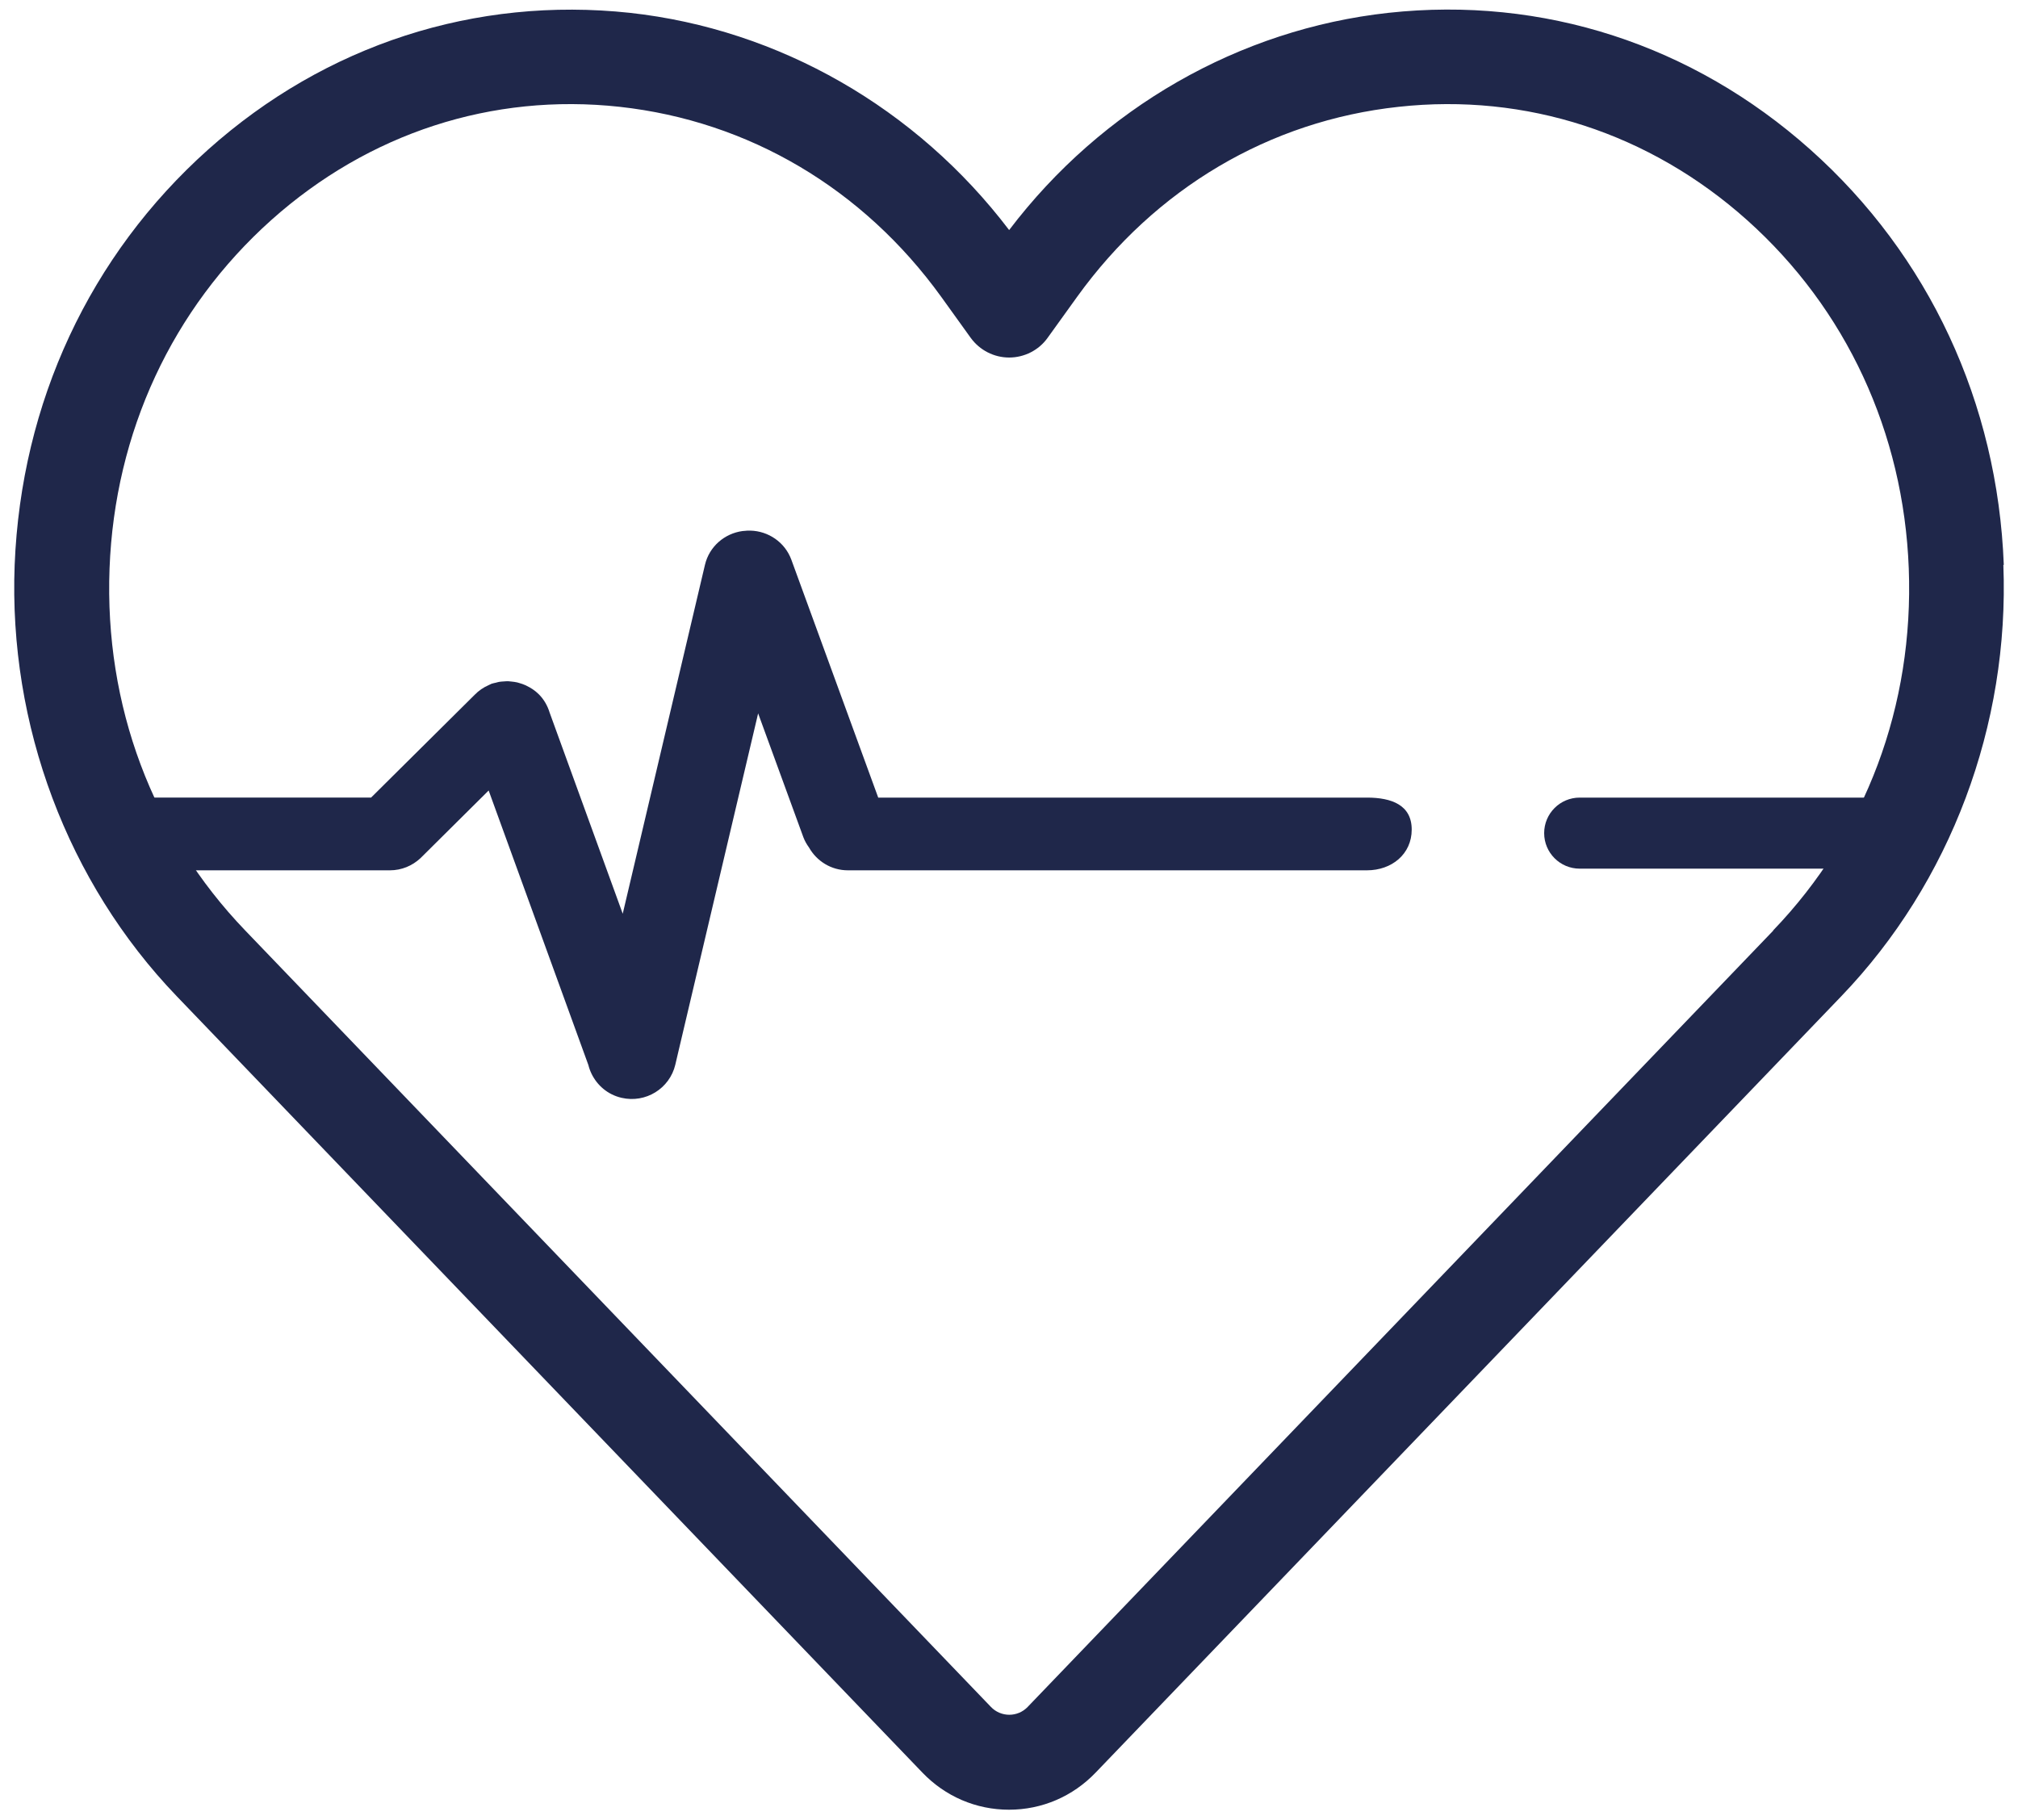 <svg width="102" height="92" viewBox="0 0 102 92" fill="none" xmlns="http://www.w3.org/2000/svg">
<path d="M101.282 28.555C100.968 20.366 97.498 12.907 91.498 7.557C85.549 2.253 77.983 -0.202 70.177 0.649C62.633 1.477 55.688 5.461 51.007 11.63C46.325 5.466 39.38 1.477 31.837 0.649C24.031 -0.188 16.464 2.253 10.525 7.557C4.539 12.907 1.069 20.356 0.741 28.555C0.428 36.66 3.412 44.61 8.93 50.358L46.619 89.604C47.779 90.815 49.336 91.484 51.001 91.484C52.666 91.484 54.223 90.815 55.383 89.604L93.072 50.358C98.59 44.61 101.574 36.66 101.26 28.555H101.282ZM89.632 47.041L51.943 86.288C51.438 86.816 50.592 86.816 50.087 86.288L12.398 47.041C7.703 42.159 5.275 35.654 5.537 28.737C5.799 21.853 8.708 15.604 13.712 11.124C18.632 6.728 24.871 4.694 31.325 5.4C37.848 6.12 43.62 9.53 47.571 15.001L49.067 17.082C49.521 17.704 50.241 18.074 51.008 18.074C51.775 18.074 52.505 17.704 52.949 17.082L54.446 15.001C58.397 9.52 64.168 6.106 70.692 5.4C77.132 4.694 83.385 6.728 88.304 11.124C93.308 15.6 96.217 21.853 96.479 28.737C96.741 35.658 94.314 42.159 89.618 47.041H89.632Z" fill="#1F274A"/>
<path d="M78.05 42.116C78.05 41.124 78.854 40.32 79.846 40.32H94.213C95.205 40.32 96.009 41.124 96.009 42.116C96.009 43.108 95.205 43.912 94.213 43.912H79.846C78.854 43.912 78.05 43.108 78.05 42.116Z" fill="#1F274A"/>
<path d="M69.093 40.32H44.39L39.999 28.294C39.67 27.404 38.834 26.848 37.934 26.824C37.817 26.819 37.704 26.829 37.59 26.841C37.572 26.844 37.552 26.842 37.533 26.845C36.63 26.966 35.852 27.621 35.632 28.554L31.476 46.19L27.781 36.022C27.677 35.682 27.499 35.359 27.228 35.09C27.041 34.906 26.828 34.768 26.604 34.661C26.59 34.656 26.58 34.648 26.567 34.642C26.46 34.594 26.352 34.557 26.241 34.526C26.205 34.517 26.171 34.504 26.136 34.496C26.046 34.476 25.955 34.464 25.863 34.455C25.803 34.448 25.744 34.439 25.684 34.437C25.611 34.436 25.539 34.442 25.468 34.447C25.389 34.452 25.311 34.456 25.232 34.469C25.175 34.479 25.12 34.497 25.064 34.511C24.991 34.529 24.918 34.539 24.845 34.565C24.826 34.571 24.81 34.583 24.791 34.591C24.764 34.602 24.738 34.617 24.71 34.629C24.433 34.749 24.192 34.917 23.993 35.122L18.756 40.319H7.771C6.521 40.319 5.508 40.697 5.508 41.938C5.508 43.179 6.521 43.996 7.771 43.996H14.231H19.708C20.302 43.996 20.839 43.764 21.243 43.391L21.363 43.273L24.699 39.961L29.74 53.84C29.777 53.993 29.831 54.139 29.899 54.28C30.186 54.871 30.721 55.336 31.415 55.496C32.631 55.78 33.848 55.03 34.134 53.821L34.295 53.134L38.32 36.062L40.606 42.323C40.677 42.514 40.777 42.683 40.891 42.842C41.279 43.528 42.009 43.996 42.857 43.996H69.094C70.344 43.996 71.355 43.179 71.355 41.938C71.355 40.697 70.343 40.32 69.093 40.32Z" fill="#1F274A"/>
</svg>
